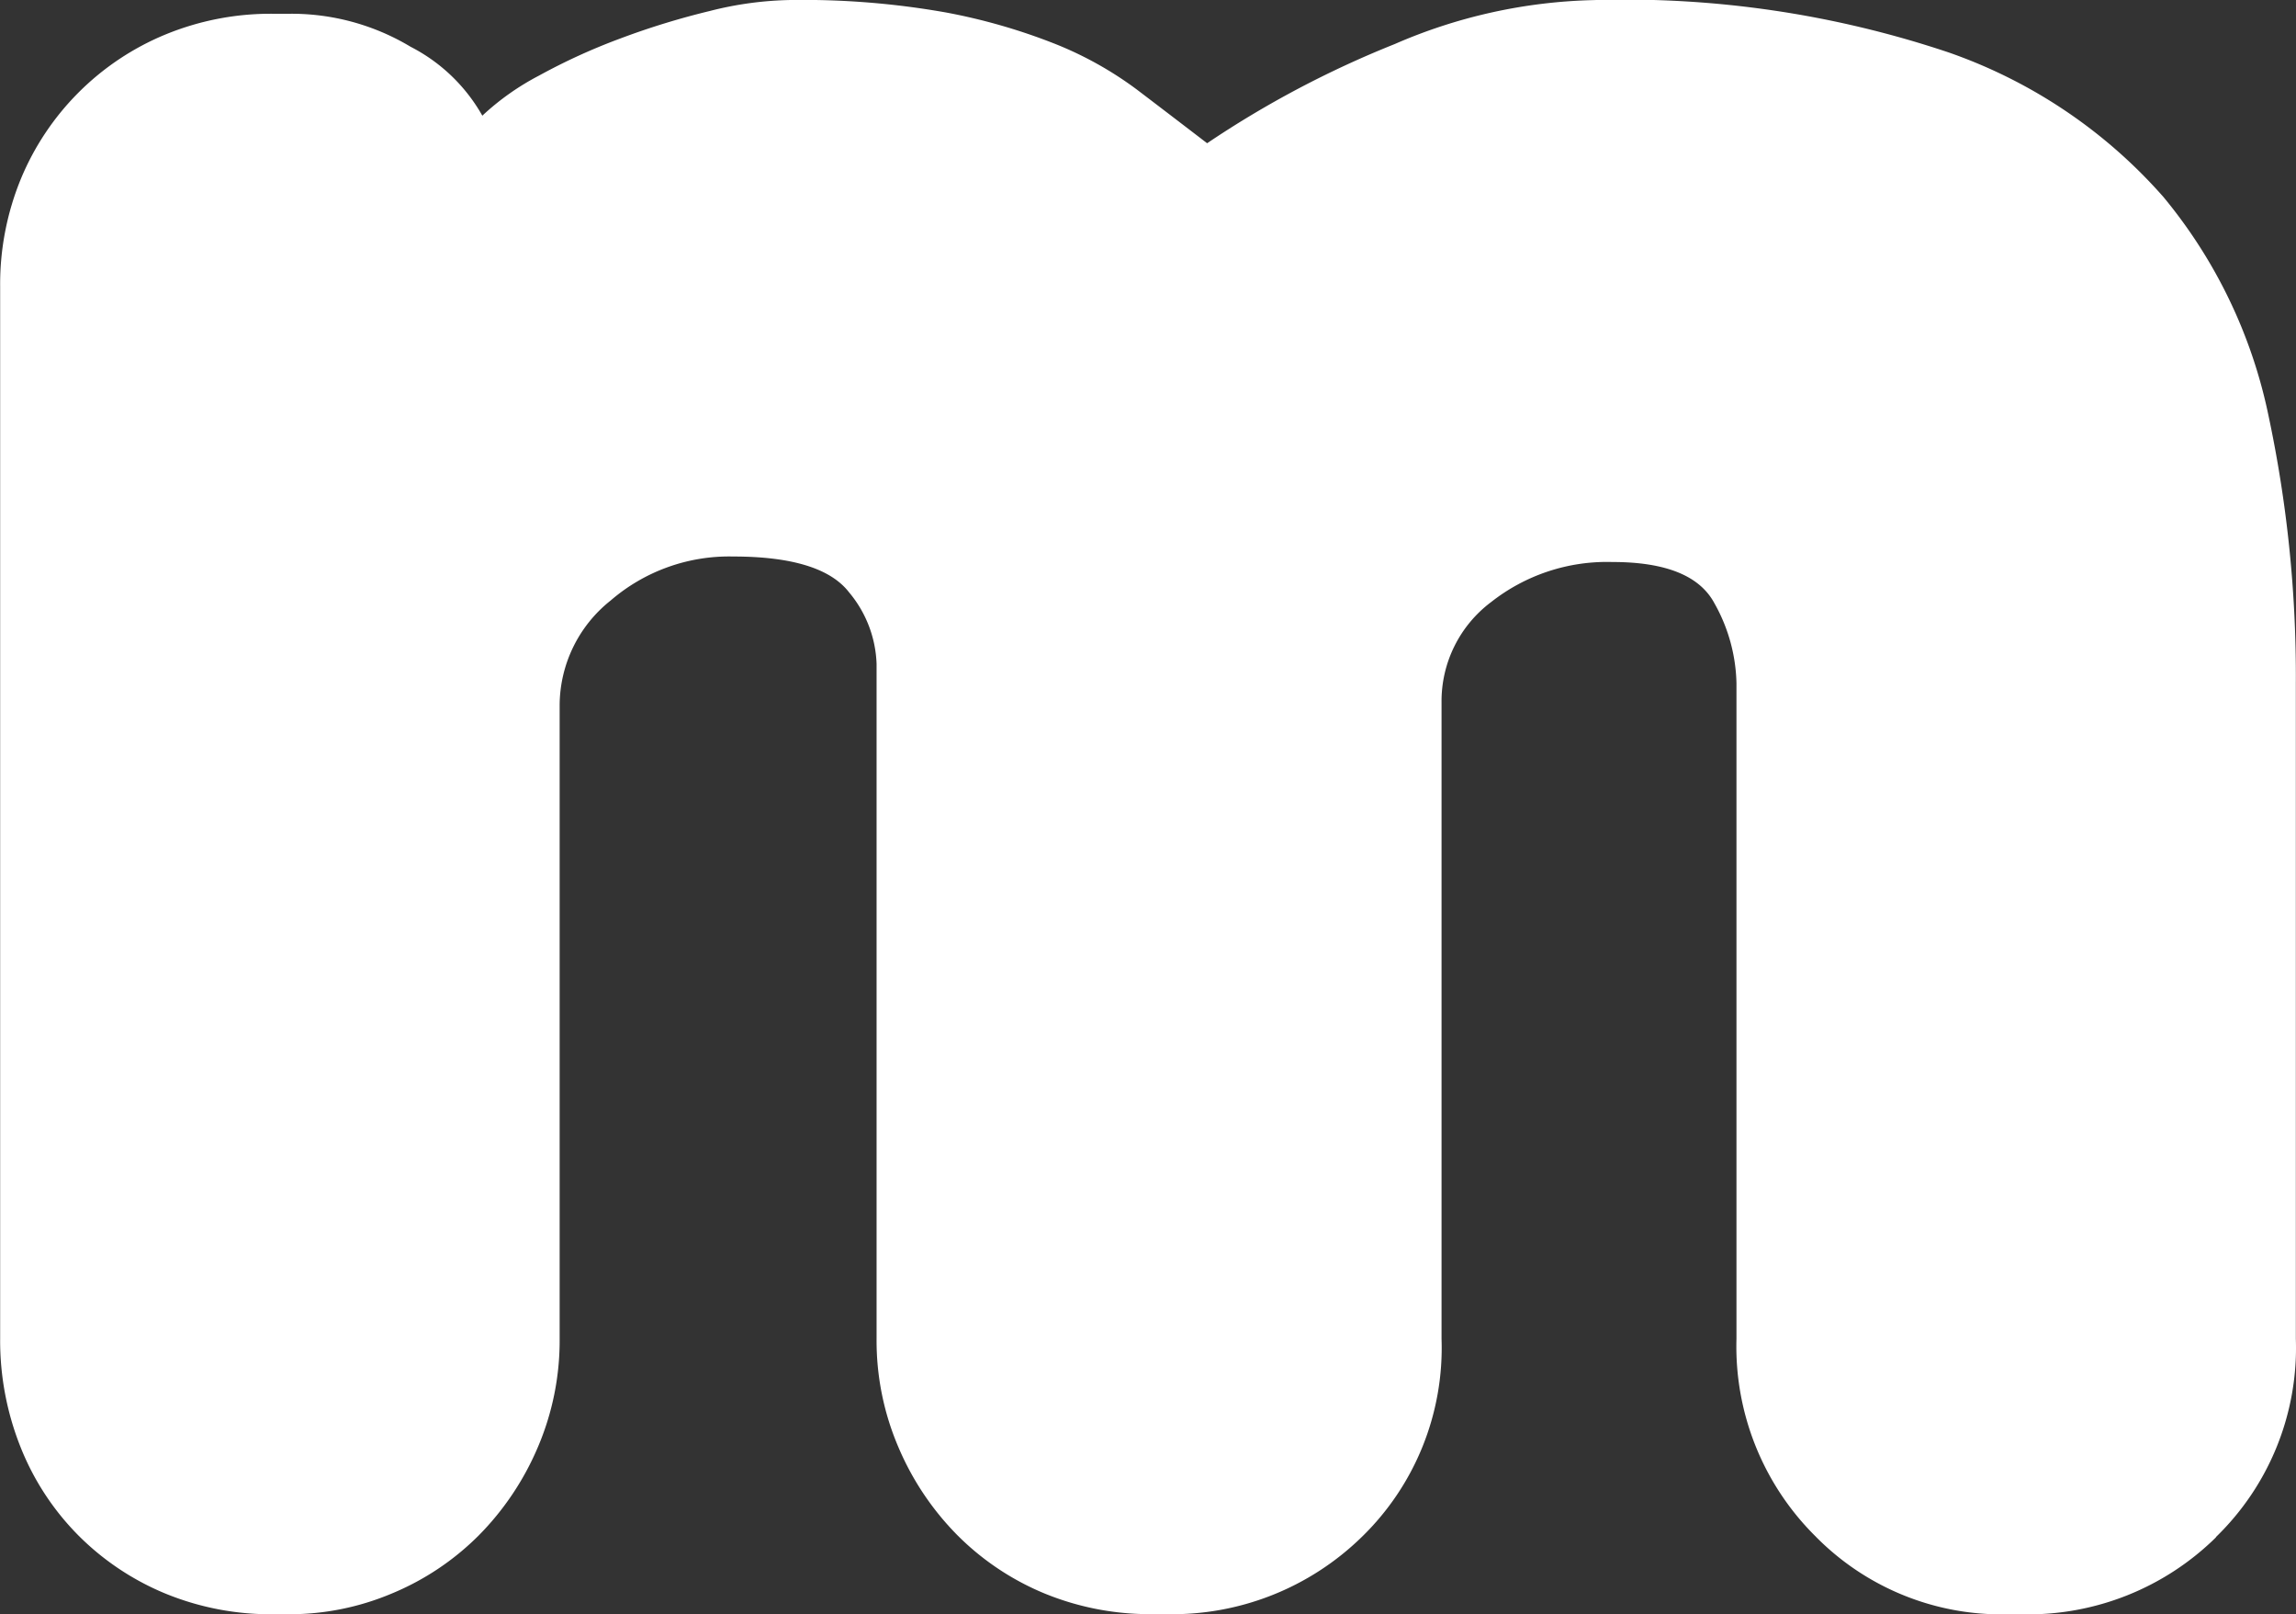 <svg xmlns="http://www.w3.org/2000/svg" width="62.577" height="43.99" viewBox="0 0 62.577 43.99">
  <rect x="0" y="0" width="62.577" height="43.99" fill="#333333" stroke="none"/>
  <path id="パス_5033" data-name="パス 5033" d="M462.522,65.213a7.3,7.3,0,0,1-5.259,2.1h-.45a7.109,7.109,0,0,1-5.222-2.139,7.282,7.282,0,0,1-2.14-5.367V41.942a4.622,4.622,0,0,0-.6-2.177q-.6-1.126-2.779-1.126a5.1,5.1,0,0,0-3.306,1.09,3.377,3.377,0,0,0-1.353,2.74V59.808a7.179,7.179,0,0,1-2.177,5.4,7.394,7.394,0,0,1-5.334,2.1h-.376a7.566,7.566,0,0,1-2.93-.562,7.281,7.281,0,0,1-2.366-1.576,7.65,7.65,0,0,1-1.615-2.4,7.361,7.361,0,0,1-.6-2.965V41.416a3.2,3.2,0,0,0-.751-1.952q-.753-.974-3.155-.975a4.941,4.941,0,0,0-3.343,1.2,3.662,3.662,0,0,0-1.389,2.852V59.808a7.389,7.389,0,0,1-.6,2.965,7.675,7.675,0,0,1-1.615,2.4,7.287,7.287,0,0,1-2.367,1.576,7.18,7.18,0,0,1-2.779.562h-.45a7.566,7.566,0,0,1-2.93-.562,7.263,7.263,0,0,1-2.366-1.576,7.172,7.172,0,0,1-1.579-2.4,7.827,7.827,0,0,1-.563-2.965V31.132a7.552,7.552,0,0,1,.563-2.928,7.262,7.262,0,0,1,3.945-3.94,7.537,7.537,0,0,1,2.93-.564h.45a6.3,6.3,0,0,1,3.3.9,4.712,4.712,0,0,1,1.954,1.877,6.987,6.987,0,0,1,1.541-1.09,16.5,16.5,0,0,1,2.216-1.012,20.859,20.859,0,0,1,2.441-.75,9.489,9.489,0,0,1,2.216-.3,22.355,22.355,0,0,1,4.207.337,16.139,16.139,0,0,1,3,.863,9.789,9.789,0,0,1,2.216,1.239q.938.713,1.917,1.464a27.166,27.166,0,0,1,5.107-2.7,14.371,14.371,0,0,1,5.41-1.2,27.743,27.743,0,0,1,9.691,1.425,13.855,13.855,0,0,1,5.858,3.942,13.683,13.683,0,0,1,2.856,5.93,34.085,34.085,0,0,1,.751,7.32V59.808a7.181,7.181,0,0,1-2.179,5.4" transform="translate(-402.124 -23.325)" fill="#fff"/>
</svg>
